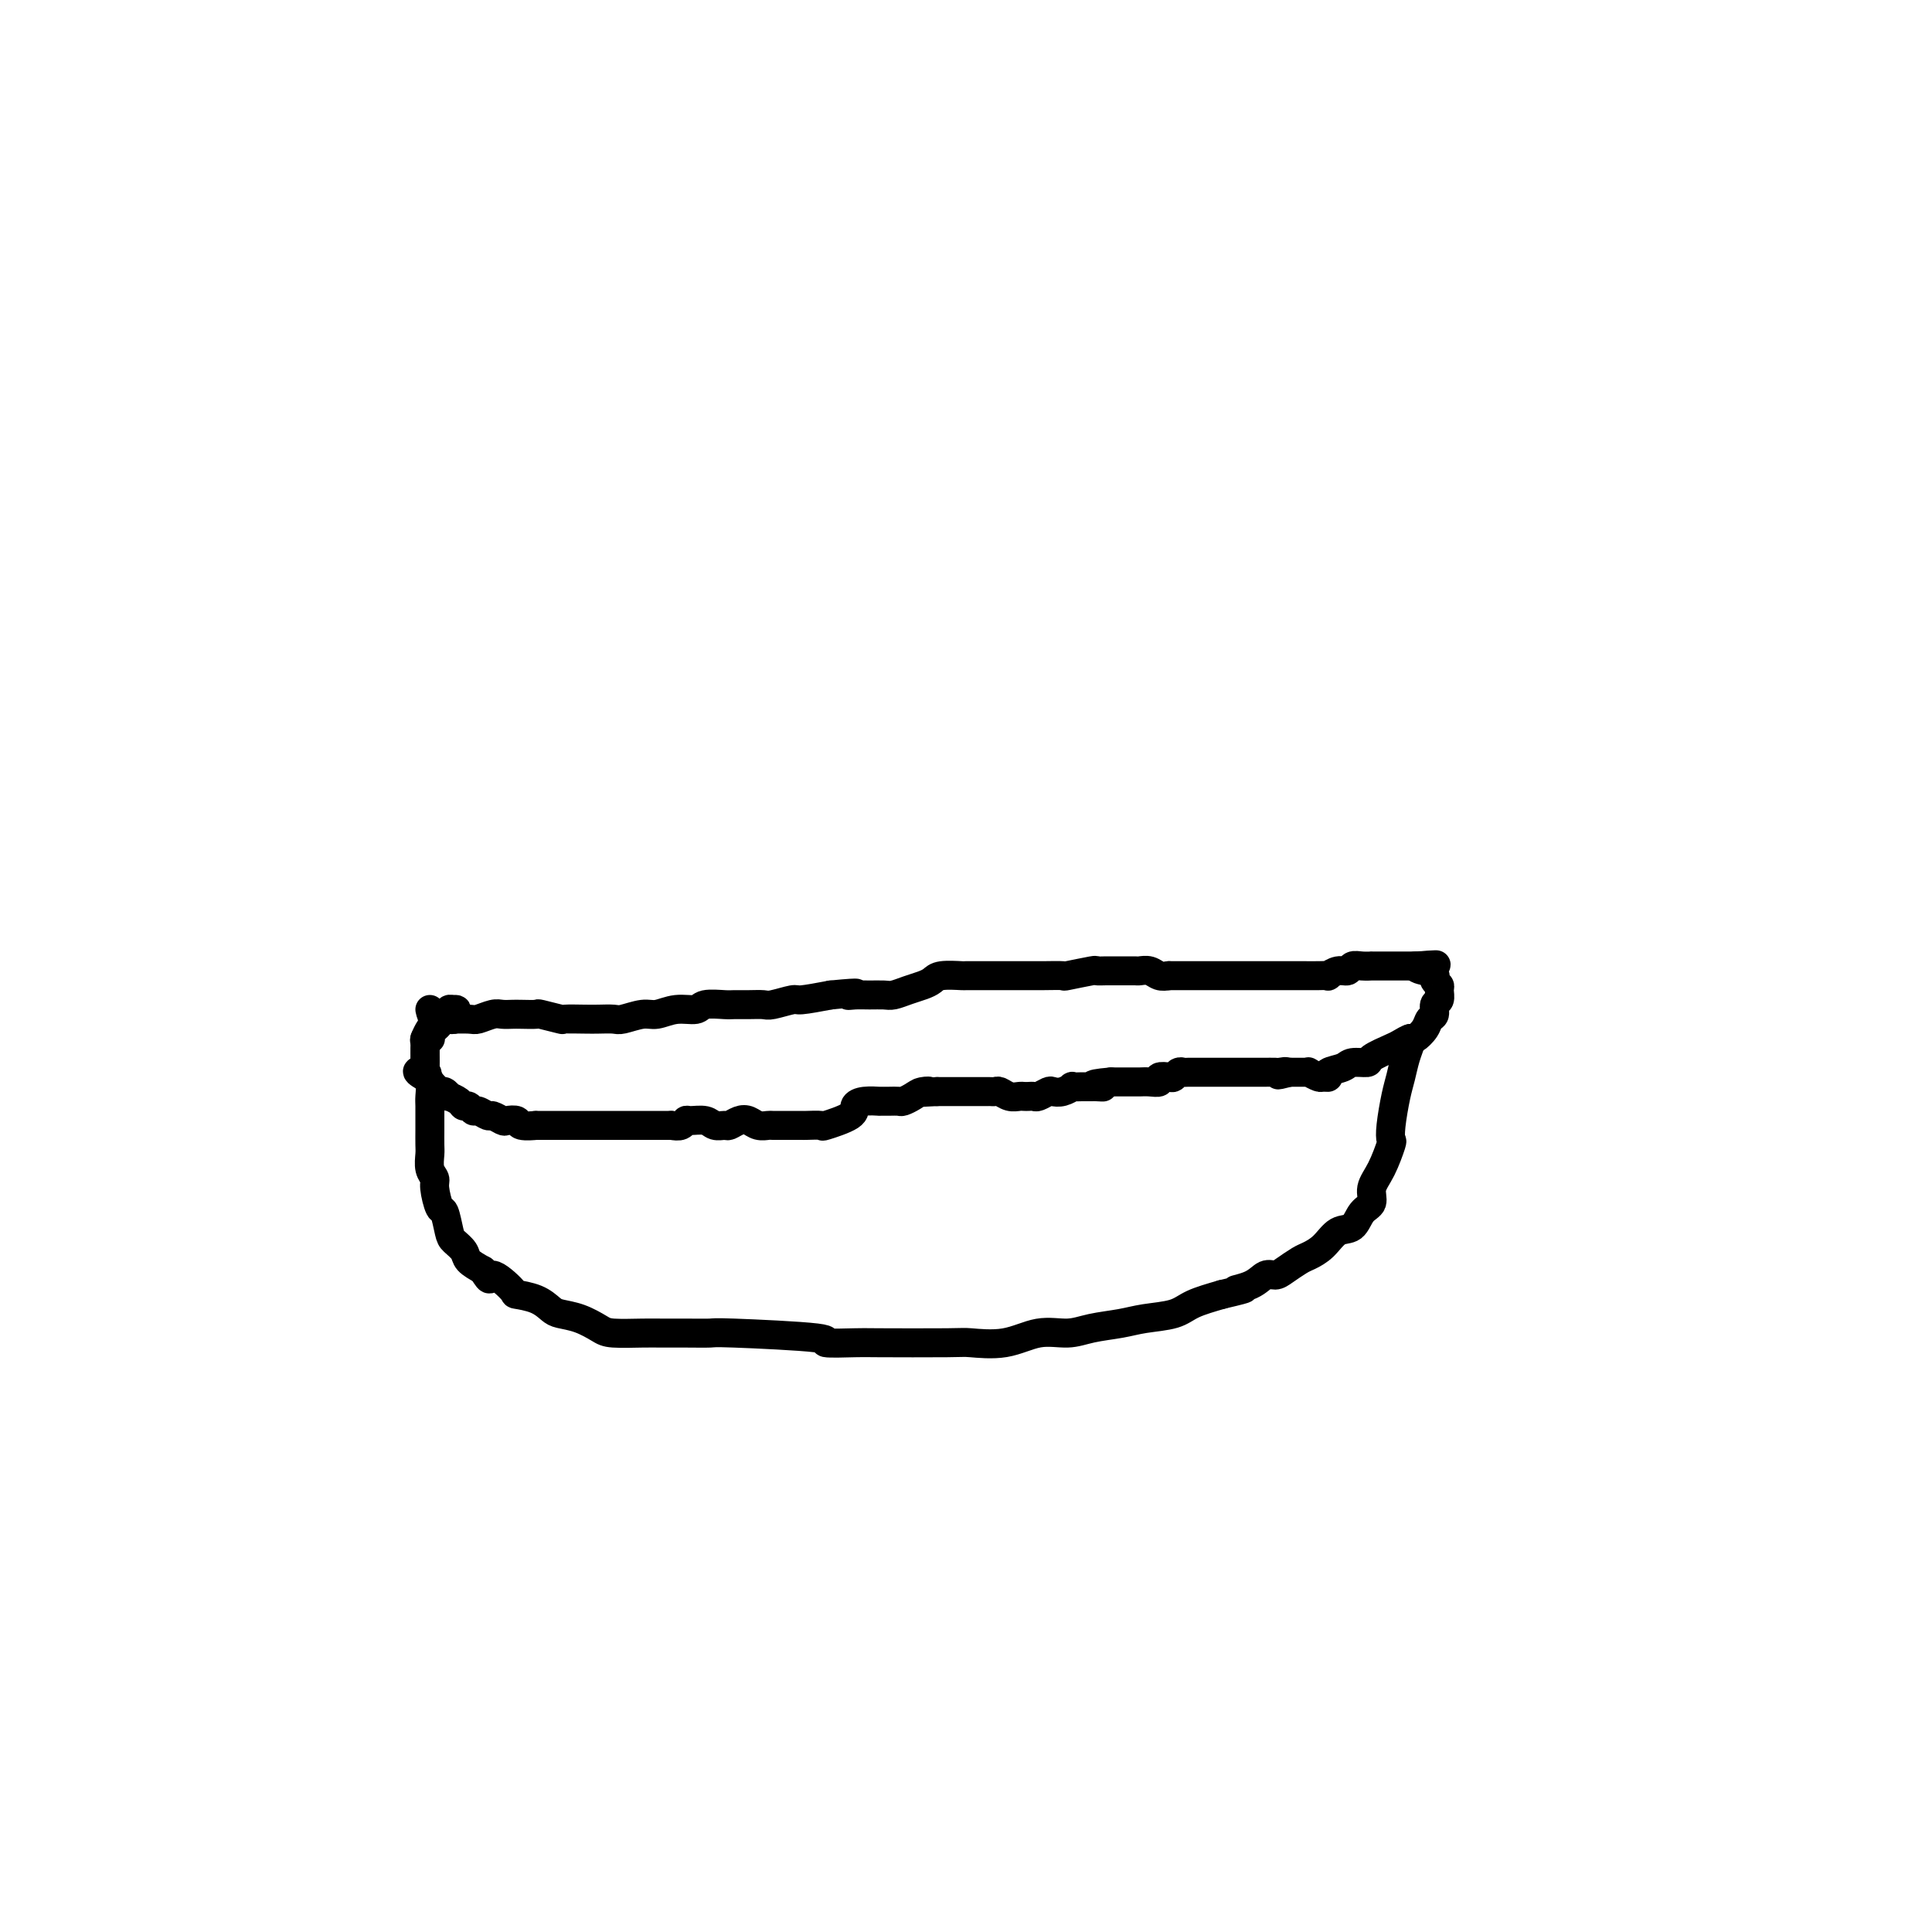 <svg viewBox='0 0 400 400' version='1.1' xmlns='http://www.w3.org/2000/svg' xmlns:xlink='http://www.w3.org/1999/xlink'><g fill='none' stroke='#000000' stroke-width='6' stroke-linecap='round' stroke-linejoin='round'><path d='M89,209c0.197,0.846 0.394,1.692 1,2c0.606,0.308 1.622,0.079 2,0c0.378,-0.079 0.117,-0.007 1,0c0.883,0.007 2.908,-0.051 4,0c1.092,0.051 1.250,0.210 2,0c0.750,-0.210 2.093,-0.788 3,-1c0.907,-0.212 1.377,-0.058 2,0c0.623,0.058 1.397,0.019 2,0c0.603,-0.019 1.034,-0.019 2,0c0.966,0.019 2.468,0.058 3,0c0.532,-0.058 0.095,-0.212 1,0c0.905,0.212 3.153,0.788 4,1c0.847,0.212 0.294,0.058 1,0c0.706,-0.058 2.671,-0.020 4,0c1.329,0.020 2.021,0.020 3,0c0.979,-0.020 2.246,-0.062 3,0c0.754,0.062 0.997,0.228 2,0c1.003,-0.228 2.766,-0.849 4,-1c1.234,-0.151 1.938,0.170 3,0c1.062,-0.170 2.482,-0.830 4,-1c1.518,-0.170 3.133,0.151 4,0c0.867,-0.151 0.985,-0.773 2,-1c1.015,-0.227 2.927,-0.060 4,0c1.073,0.060 1.307,0.012 2,0c0.693,-0.012 1.845,0.012 3,0c1.155,-0.012 2.312,-0.058 3,0c0.688,0.058 0.906,0.222 2,0c1.094,-0.222 3.064,-0.829 4,-1c0.936,-0.171 0.839,0.094 2,0c1.161,-0.094 3.581,-0.547 6,-1'/><path d='M172,206c7.844,-0.773 4.955,-0.206 4,0c-0.955,0.206 0.026,0.052 1,0c0.974,-0.052 1.941,-0.003 3,0c1.059,0.003 2.210,-0.040 3,0c0.790,0.040 1.221,0.165 2,0c0.779,-0.165 1.908,-0.619 3,-1c1.092,-0.381 2.146,-0.691 3,-1c0.854,-0.309 1.506,-0.619 2,-1c0.494,-0.381 0.828,-0.834 2,-1c1.172,-0.166 3.182,-0.044 4,0c0.818,0.044 0.444,0.012 1,0c0.556,-0.012 2.040,-0.003 3,0c0.960,0.003 1.394,0.001 2,0c0.606,-0.001 1.385,-0.000 2,0c0.615,0.000 1.066,-0.000 2,0c0.934,0.000 2.350,0.001 3,0c0.650,-0.001 0.532,-0.004 1,0c0.468,0.004 1.521,0.015 3,0c1.479,-0.015 3.383,-0.057 4,0c0.617,0.057 -0.053,0.211 1,0c1.053,-0.211 3.829,-0.789 5,-1c1.171,-0.211 0.737,-0.057 1,0c0.263,0.057 1.221,0.015 2,0c0.779,-0.015 1.377,-0.005 2,0c0.623,0.005 1.269,0.005 2,0c0.731,-0.005 1.547,-0.015 2,0c0.453,0.015 0.544,0.056 1,0c0.456,-0.056 1.277,-0.207 2,0c0.723,0.207 1.350,0.774 2,1c0.650,0.226 1.325,0.113 2,0'/><path d='M242,202c7.629,-0.000 3.200,-0.000 2,0c-1.200,0.000 0.829,0.000 2,0c1.171,-0.000 1.483,-0.000 2,0c0.517,0.000 1.238,0.000 2,0c0.762,-0.000 1.565,-0.000 2,0c0.435,0.000 0.500,0.000 1,0c0.500,-0.000 1.433,-0.000 2,0c0.567,0.000 0.768,0.000 1,0c0.232,-0.000 0.493,-0.000 1,0c0.507,0.000 1.258,0.000 2,0c0.742,-0.000 1.474,-0.000 2,0c0.526,0.000 0.845,0.000 1,0c0.155,-0.000 0.144,-0.000 1,0c0.856,0.000 2.578,0.000 3,0c0.422,-0.000 -0.457,-0.000 0,0c0.457,0.000 2.250,0.001 3,0c0.750,-0.001 0.455,-0.004 1,0c0.545,0.004 1.929,0.016 3,0c1.071,-0.016 1.830,-0.061 2,0c0.170,0.061 -0.251,0.226 0,0c0.251,-0.226 1.172,-0.845 2,-1c0.828,-0.155 1.564,0.155 2,0c0.436,-0.155 0.572,-0.774 1,-1c0.428,-0.226 1.147,-0.061 2,0c0.853,0.061 1.838,0.016 2,0c0.162,-0.016 -0.501,-0.004 0,0c0.501,0.004 2.165,0.001 3,0c0.835,-0.001 0.842,-0.000 1,0c0.158,0.000 0.465,0.000 1,0c0.535,-0.000 1.296,-0.000 2,0c0.704,0.000 1.352,0.000 2,0'/><path d='M293,200c8.068,-0.375 2.736,-0.311 1,0c-1.736,0.311 0.122,0.871 1,1c0.878,0.129 0.775,-0.172 1,0c0.225,0.172 0.778,0.819 1,1c0.222,0.181 0.113,-0.102 0,0c-0.113,0.102 -0.230,0.590 0,1c0.230,0.410 0.809,0.744 1,1c0.191,0.256 -0.005,0.435 0,1c0.005,0.565 0.210,1.516 0,2c-0.210,0.484 -0.834,0.502 -1,1c-0.166,0.498 0.125,1.478 0,2c-0.125,0.522 -0.667,0.588 -1,1c-0.333,0.412 -0.457,1.170 -1,2c-0.543,0.830 -1.505,1.731 -2,2c-0.495,0.269 -0.522,-0.096 -1,0c-0.478,0.096 -1.406,0.652 -2,1c-0.594,0.348 -0.853,0.489 -2,1c-1.147,0.511 -3.180,1.394 -4,2c-0.820,0.606 -0.425,0.937 -1,1c-0.575,0.063 -2.119,-0.141 -3,0c-0.881,0.141 -1.099,0.627 -2,1c-0.901,0.373 -2.484,0.632 -3,1c-0.516,0.368 0.034,0.845 0,1c-0.034,0.155 -0.652,-0.011 -1,0c-0.348,0.011 -0.426,0.199 -1,0c-0.574,-0.199 -1.646,-0.785 -2,-1c-0.354,-0.215 0.008,-0.058 0,0c-0.008,0.058 -0.387,0.015 -1,0c-0.613,-0.015 -1.461,-0.004 -2,0c-0.539,0.004 -0.770,0.002 -1,0'/><path d='M267,222c-4.195,1.083 -1.683,0.290 -1,0c0.683,-0.290 -0.465,-0.078 -1,0c-0.535,0.078 -0.458,0.021 -1,0c-0.542,-0.021 -1.703,-0.006 -2,0c-0.297,0.006 0.271,0.001 0,0c-0.271,-0.001 -1.381,-0.000 -2,0c-0.619,0.000 -0.747,0.000 -1,0c-0.253,-0.000 -0.629,-0.000 -1,0c-0.371,0.000 -0.735,0.000 -1,0c-0.265,-0.000 -0.429,-0.000 -1,0c-0.571,0.000 -1.549,0.000 -2,0c-0.451,-0.000 -0.376,-0.000 -1,0c-0.624,0.000 -1.946,0.000 -3,0c-1.054,-0.000 -1.840,-0.001 -2,0c-0.160,0.001 0.308,0.004 0,0c-0.308,-0.004 -1.391,-0.015 -2,0c-0.609,0.015 -0.746,0.056 -1,0c-0.254,-0.056 -0.627,-0.207 -1,0c-0.373,0.207 -0.747,0.774 -1,1c-0.253,0.226 -0.386,0.113 -1,0c-0.614,-0.113 -1.708,-0.226 -2,0c-0.292,0.226 0.220,0.793 0,1c-0.220,0.207 -1.171,0.056 -2,0c-0.829,-0.056 -1.536,-0.015 -2,0c-0.464,0.015 -0.684,0.004 -1,0c-0.316,-0.004 -0.728,-0.001 -1,0c-0.272,0.001 -0.403,0.000 -1,0c-0.597,-0.000 -1.661,-0.000 -2,0c-0.339,0.000 0.046,0.000 0,0c-0.046,-0.000 -0.523,-0.000 -1,0'/><path d='M230,224c-6.134,0.536 -2.967,0.876 -2,1c0.967,0.124 -0.264,0.033 -1,0c-0.736,-0.033 -0.976,-0.009 -1,0c-0.024,0.009 0.167,0.001 0,0c-0.167,-0.001 -0.691,0.003 -1,0c-0.309,-0.003 -0.401,-0.015 -1,0c-0.599,0.015 -1.703,0.055 -2,0c-0.297,-0.055 0.215,-0.207 0,0c-0.215,0.207 -1.157,0.774 -2,1c-0.843,0.226 -1.588,0.113 -2,0c-0.412,-0.113 -0.492,-0.226 -1,0c-0.508,0.226 -1.445,0.792 -2,1c-0.555,0.208 -0.729,0.057 -1,0c-0.271,-0.057 -0.640,-0.019 -1,0c-0.360,0.019 -0.712,0.019 -1,0c-0.288,-0.019 -0.511,-0.058 -1,0c-0.489,0.058 -1.244,0.212 -2,0c-0.756,-0.212 -1.512,-0.789 -2,-1c-0.488,-0.211 -0.708,-0.057 -1,0c-0.292,0.057 -0.655,0.015 -1,0c-0.345,-0.015 -0.670,-0.004 -1,0c-0.330,0.004 -0.665,0.001 -1,0c-0.335,-0.001 -0.671,-0.000 -1,0c-0.329,0.000 -0.651,0.000 -1,0c-0.349,-0.000 -0.723,-0.000 -1,0c-0.277,0.000 -0.455,0.000 -1,0c-0.545,-0.000 -1.455,-0.000 -2,0c-0.545,0.000 -0.724,0.000 -1,0c-0.276,-0.000 -0.650,-0.000 -1,0c-0.350,0.000 -0.675,0.000 -1,0'/><path d='M194,226c-5.986,0.321 -2.951,0.125 -2,0c0.951,-0.125 -0.181,-0.177 -1,0c-0.819,0.177 -1.324,0.583 -2,1c-0.676,0.417 -1.524,0.844 -2,1c-0.476,0.156 -0.582,0.041 -1,0c-0.418,-0.041 -1.149,-0.009 -2,0c-0.851,0.009 -1.820,-0.006 -2,0c-0.180,0.006 0.431,0.034 0,0c-0.431,-0.034 -1.902,-0.128 -3,0c-1.098,0.128 -1.822,0.479 -2,1c-0.178,0.521 0.189,1.211 -1,2c-1.189,0.789 -3.934,1.675 -5,2c-1.066,0.325 -0.455,0.087 -1,0c-0.545,-0.087 -2.248,-0.023 -3,0c-0.752,0.023 -0.554,0.006 -1,0c-0.446,-0.006 -1.537,-0.001 -2,0c-0.463,0.001 -0.298,-0.003 -1,0c-0.702,0.003 -2.271,0.014 -3,0c-0.729,-0.014 -0.619,-0.052 -1,0c-0.381,0.052 -1.253,0.196 -2,0c-0.747,-0.196 -1.369,-0.731 -2,-1c-0.631,-0.269 -1.270,-0.272 -2,0c-0.730,0.272 -1.551,0.819 -2,1c-0.449,0.181 -0.526,-0.005 -1,0c-0.474,0.005 -1.345,0.201 -2,0c-0.655,-0.201 -1.096,-0.800 -2,-1c-0.904,-0.200 -2.273,-0.002 -3,0c-0.727,0.002 -0.811,-0.192 -1,0c-0.189,0.192 -0.483,0.769 -1,1c-0.517,0.231 -1.259,0.115 -2,0'/><path d='M139,233c-5.370,-0.000 -2.794,-0.000 -2,0c0.794,0.000 -0.192,0.000 -1,0c-0.808,-0.000 -1.436,-0.000 -2,0c-0.564,0.000 -1.062,0.000 -2,0c-0.938,-0.000 -2.316,-0.000 -3,0c-0.684,0.000 -0.675,0.000 -1,0c-0.325,-0.000 -0.984,-0.000 -2,0c-1.016,0.000 -2.389,0.000 -3,0c-0.611,-0.000 -0.458,-0.000 -1,0c-0.542,0.000 -1.778,0.001 -3,0c-1.222,-0.001 -2.431,-0.004 -4,0c-1.569,0.004 -3.499,0.015 -4,0c-0.501,-0.015 0.428,-0.055 0,0c-0.428,0.055 -2.213,0.207 -3,0c-0.787,-0.207 -0.577,-0.772 -1,-1c-0.423,-0.228 -1.479,-0.118 -2,0c-0.521,0.118 -0.507,0.243 -1,0c-0.493,-0.243 -1.494,-0.854 -2,-1c-0.506,-0.146 -0.517,0.172 -1,0c-0.483,-0.172 -1.438,-0.833 -2,-1c-0.562,-0.167 -0.733,0.162 -1,0c-0.267,-0.162 -0.631,-0.813 -1,-1c-0.369,-0.187 -0.743,0.089 -1,0c-0.257,-0.089 -0.398,-0.545 -1,-1c-0.602,-0.455 -1.667,-0.910 -2,-1c-0.333,-0.090 0.065,0.183 0,0c-0.065,-0.183 -0.595,-0.823 -1,-1c-0.405,-0.177 -0.686,0.107 -1,0c-0.314,-0.107 -0.661,-0.606 -1,-1c-0.339,-0.394 -0.668,-0.684 -1,-1c-0.332,-0.316 -0.666,-0.658 -1,-1'/><path d='M88,223c-3.094,-1.781 -0.829,-1.233 0,-1c0.829,0.233 0.222,0.151 0,0c-0.222,-0.151 -0.060,-0.370 0,-1c0.060,-0.630 0.016,-1.671 0,-2c-0.016,-0.329 -0.004,0.053 0,0c0.004,-0.053 0.000,-0.540 0,-1c-0.000,-0.460 0.004,-0.894 0,-1c-0.004,-0.106 -0.014,0.116 0,0c0.014,-0.116 0.054,-0.569 0,-1c-0.054,-0.431 -0.203,-0.840 0,-1c0.203,-0.160 0.758,-0.071 1,0c0.242,0.071 0.173,0.124 0,0c-0.173,-0.124 -0.449,-0.425 0,-1c0.449,-0.575 1.622,-1.422 2,-2c0.378,-0.578 -0.038,-0.886 0,-1c0.038,-0.114 0.531,-0.034 1,0c0.469,0.034 0.915,0.023 1,0c0.085,-0.023 -0.190,-0.059 0,0c0.190,0.059 0.845,0.212 1,0c0.155,-0.212 -0.189,-0.788 0,-1c0.189,-0.212 0.911,-0.061 1,0c0.089,0.061 -0.456,0.030 -1,0'/><path d='M94,210c0.992,-1.143 0.473,-1.001 0,-1c-0.473,0.001 -0.900,-0.140 -1,0c-0.100,0.140 0.128,0.561 0,1c-0.128,0.439 -0.613,0.895 -1,1c-0.387,0.105 -0.678,-0.141 -1,0c-0.322,0.141 -0.675,0.671 -1,1c-0.325,0.329 -0.623,0.458 -1,1c-0.377,0.542 -0.834,1.496 -1,2c-0.166,0.504 -0.041,0.557 0,1c0.041,0.443 -0.003,1.278 0,2c0.003,0.722 0.053,1.333 0,2c-0.053,0.667 -0.210,1.390 0,2c0.210,0.610 0.788,1.107 1,2c0.212,0.893 0.057,2.183 0,3c-0.057,0.817 -0.015,1.163 0,2c0.015,0.837 0.003,2.167 0,3c-0.003,0.833 0.003,1.168 0,2c-0.003,0.832 -0.016,2.160 0,3c0.016,0.840 0.060,1.193 0,2c-0.060,0.807 -0.223,2.069 0,3c0.223,0.931 0.834,1.531 1,2c0.166,0.469 -0.111,0.807 0,2c0.111,1.193 0.611,3.240 1,4c0.389,0.760 0.666,0.234 1,1c0.334,0.766 0.725,2.824 1,4c0.275,1.176 0.435,1.470 1,2c0.565,0.530 1.537,1.297 2,2c0.463,0.703 0.418,1.344 1,2c0.582,0.656 1.791,1.328 3,2'/><path d='M100,263c1.914,3.307 1.199,1.075 2,1c0.801,-0.075 3.119,2.008 4,3c0.881,0.992 0.324,0.895 1,1c0.676,0.105 2.583,0.413 4,1c1.417,0.587 2.344,1.453 3,2c0.656,0.547 1.043,0.773 2,1c0.957,0.227 2.485,0.453 4,1c1.515,0.547 3.019,1.414 4,2c0.981,0.586 1.440,0.889 3,1c1.560,0.111 4.220,0.029 6,0c1.780,-0.029 2.680,-0.005 4,0c1.320,0.005 3.058,-0.009 5,0c1.942,0.009 4.086,0.041 5,0c0.914,-0.041 0.597,-0.155 5,0c4.403,0.155 13.527,0.577 17,1c3.473,0.423 1.297,0.845 2,1c0.703,0.155 4.286,0.044 6,0c1.714,-0.044 1.559,-0.019 5,0c3.441,0.019 10.478,0.034 14,0c3.522,-0.034 3.528,-0.117 5,0c1.472,0.117 4.410,0.435 7,0c2.590,-0.435 4.833,-1.622 7,-2c2.167,-0.378 4.257,0.054 6,0c1.743,-0.054 3.139,-0.595 5,-1c1.861,-0.405 4.186,-0.675 6,-1c1.814,-0.325 3.115,-0.706 5,-1c1.885,-0.294 4.354,-0.502 6,-1c1.646,-0.498 2.470,-1.285 4,-2c1.530,-0.715 3.765,-1.357 6,-2'/><path d='M253,268c7.501,-1.746 3.752,-1.111 3,-1c-0.752,0.111 1.493,-0.303 3,-1c1.507,-0.697 2.276,-1.678 3,-2c0.724,-0.322 1.404,0.014 2,0c0.596,-0.014 1.107,-0.379 2,-1c0.893,-0.621 2.168,-1.498 3,-2c0.832,-0.502 1.219,-0.628 2,-1c0.781,-0.372 1.954,-0.991 3,-2c1.046,-1.009 1.963,-2.408 3,-3c1.037,-0.592 2.192,-0.375 3,-1c0.808,-0.625 1.268,-2.091 2,-3c0.732,-0.909 1.738,-1.261 2,-2c0.262,-0.739 -0.218,-1.864 0,-3c0.218,-1.136 1.133,-2.282 2,-4c0.867,-1.718 1.685,-4.010 2,-5c0.315,-0.990 0.126,-0.680 0,-1c-0.126,-0.320 -0.188,-1.269 0,-3c0.188,-1.731 0.625,-4.243 1,-6c0.375,-1.757 0.689,-2.758 1,-4c0.311,-1.242 0.619,-2.725 1,-4c0.381,-1.275 0.833,-2.343 1,-3c0.167,-0.657 0.048,-0.902 0,-1c-0.048,-0.098 -0.024,-0.049 0,0'/></g>
</svg>